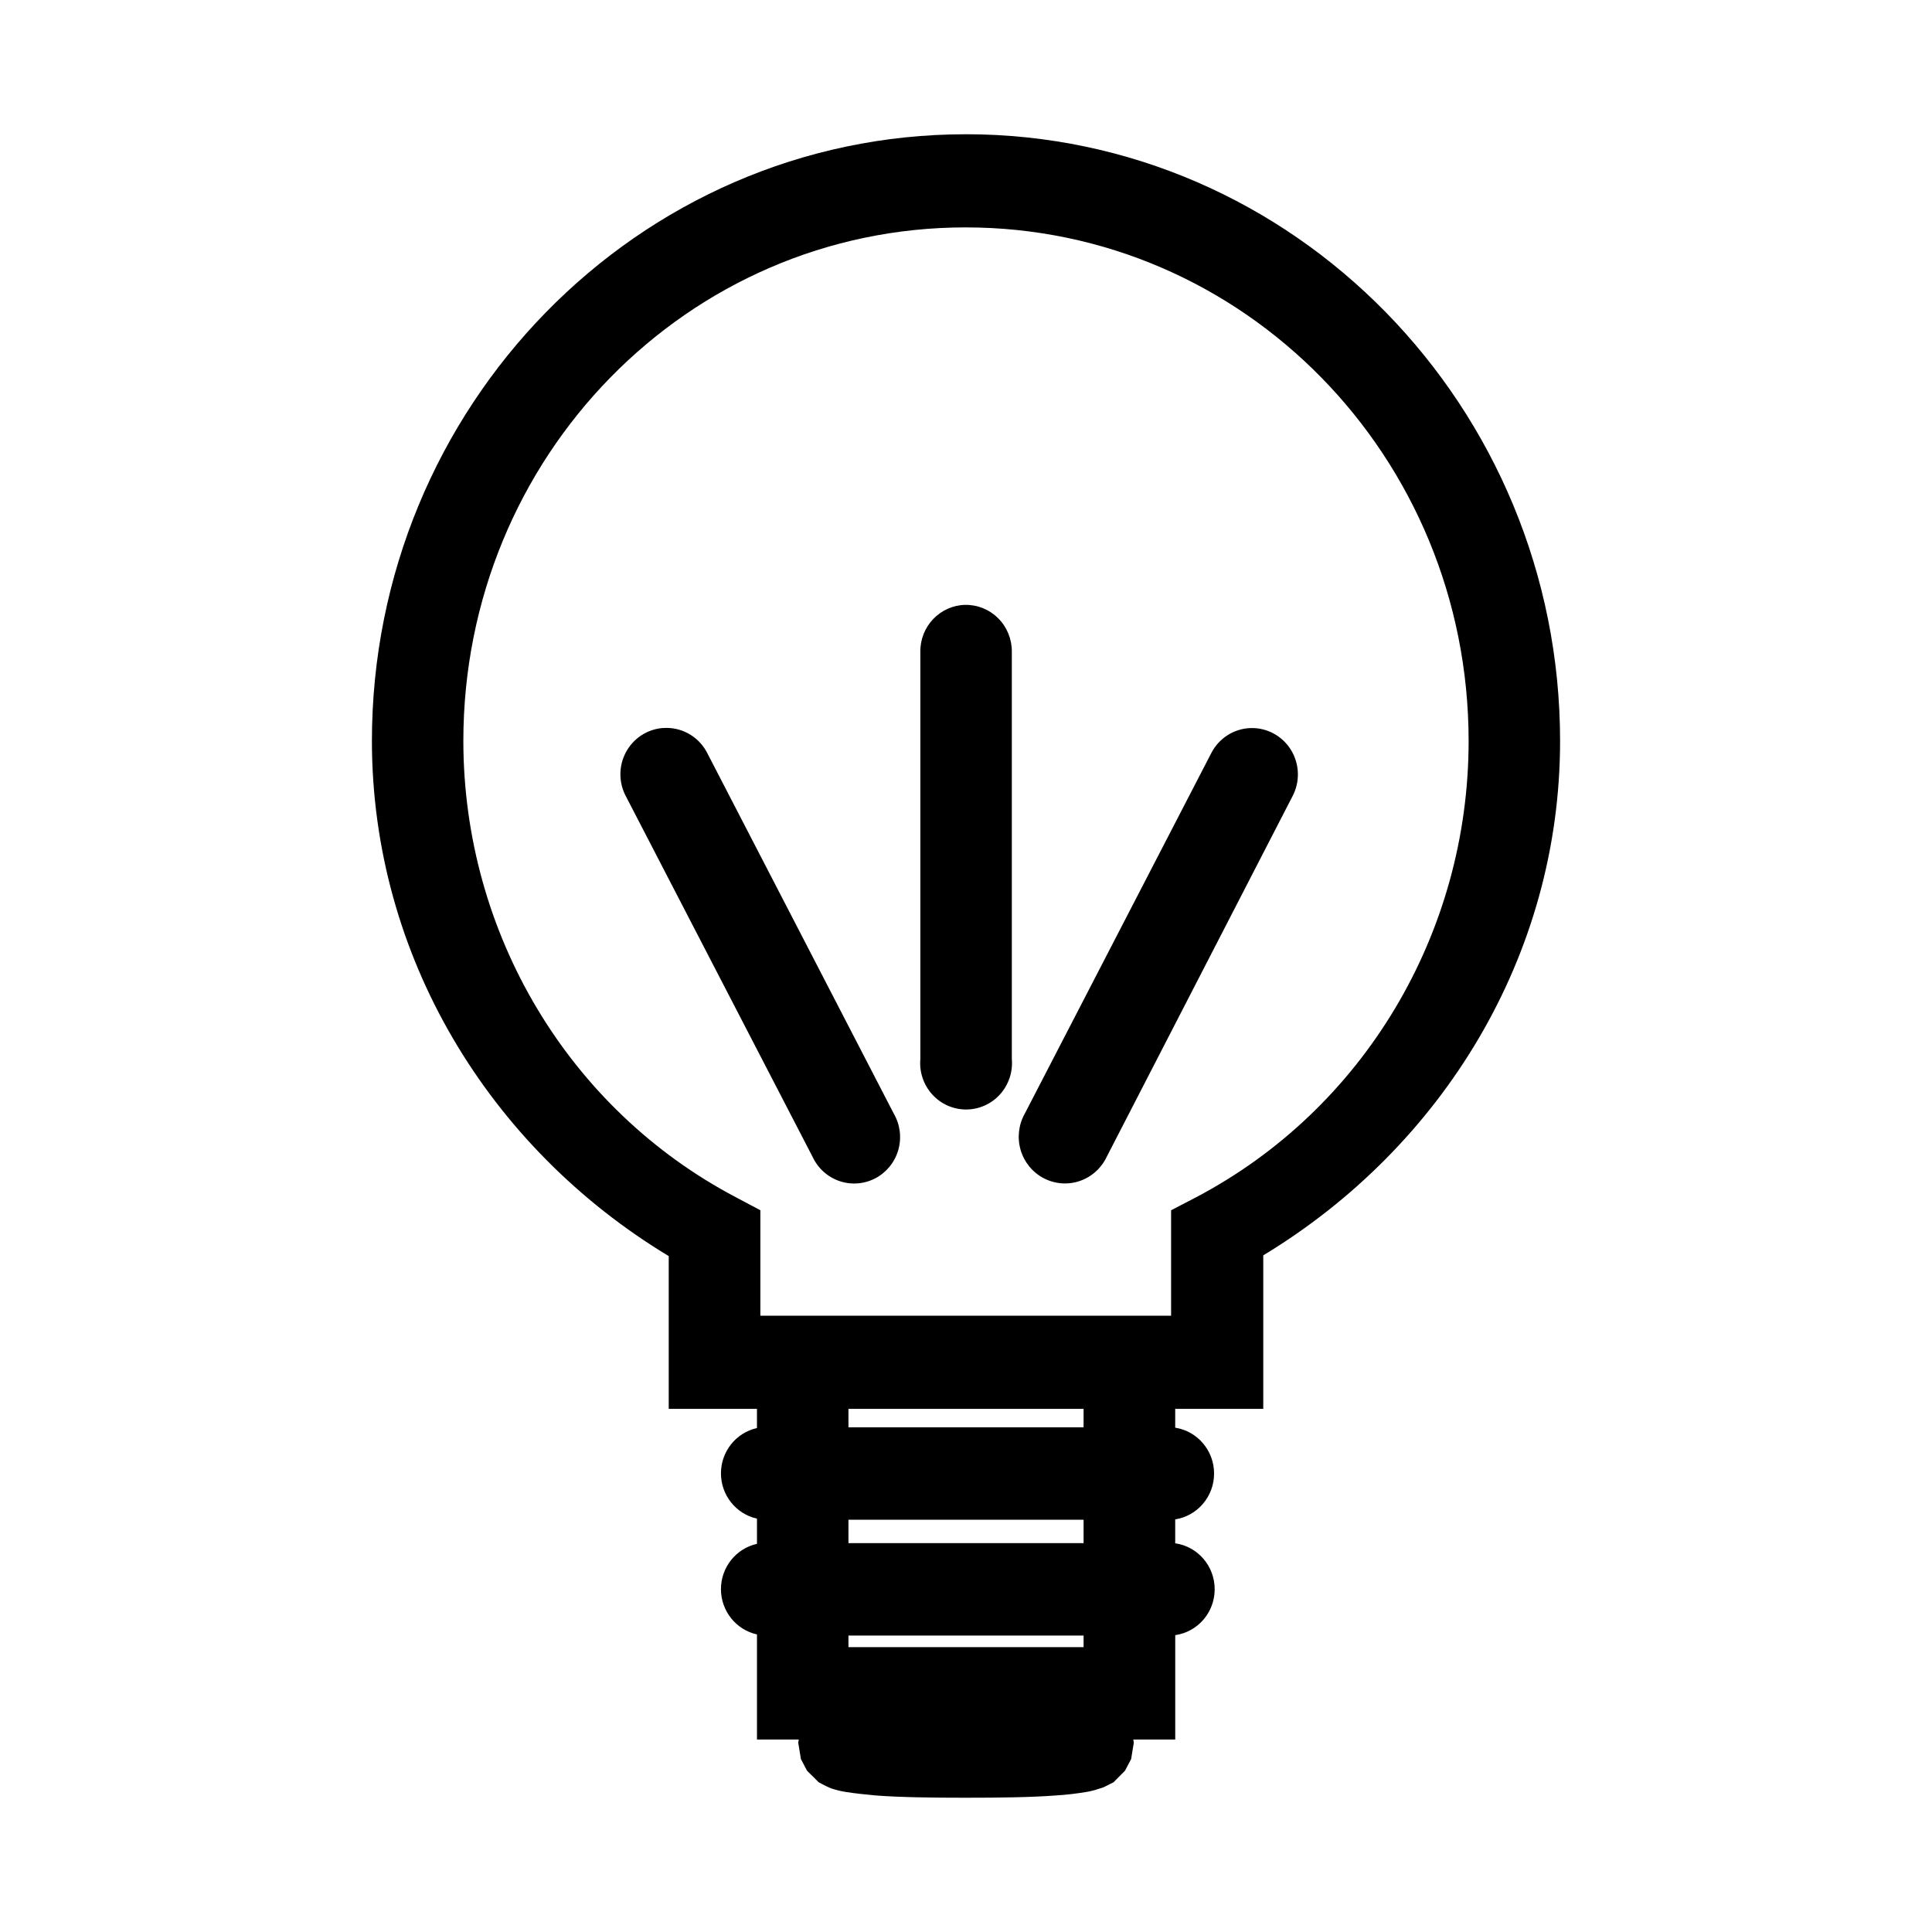 <?xml version="1.0" encoding="UTF-8"?>
<!-- Uploaded to: ICON Repo, www.svgrepo.com, Generator: ICON Repo Mixer Tools -->
<svg fill="#000000" width="800px" height="800px" version="1.1" viewBox="144 144 512 512" xmlns="http://www.w3.org/2000/svg">
 <path d="m399.93 179.58c-86.914 0-157.37 72.281-157.37 160.82 0.055 56.91 30.984 107.7 78.66 136.48v40.48h23.383v5.086h0.004c-5.578 1.242-9.547 6.238-9.547 12.004 0 5.769 3.969 10.762 9.547 12.008v6.676-0.004c-5.578 1.246-9.547 6.238-9.547 12.008 0 5.766 3.969 10.758 9.547 12.004v27.852h11.074c-0.043 0.238-0.145 0.816-0.145 0.816 0 0.02 0.707 4.352 0.715 4.367 0.008 0.02 1.602 3.051 1.617 3.07 0.027 0.035 3.035 3.035 3.09 3.07 0.055 0.035 1.59 0.852 2.141 1.105 0.547 0.297 0.832 0.355 1.234 0.535 1.613 0.535 2.828 0.773 3.992 0.957 2.324 0.355 4.758 0.629 7.891 0.91 6.266 0.477 14.535 0.594 23.719 0.594 9.18 0 17.449-0.117 23.719-0.594 3.133-0.18 5.75-0.535 8.078-0.91 1.164-0.18 2.133-0.418 3.754-0.957 0.406-0.117 0.875-0.238 1.426-0.535 0.551-0.297 2.133-1.066 2.188-1.105 0.055-0.035 3.016-3.035 3.043-3.07 0.016-0.02 1.609-3.051 1.617-3.07 0.008-0.02 0.715-4.352 0.715-4.367 0-0.004-0.098-0.535-0.145-0.816h11.121v-27.66h-0.008c6-0.859 10.461-6.047 10.461-12.172s-4.461-11.316-10.461-12.172v-6.34c5.93-0.93 10.301-6.09 10.301-12.148 0-6.062-4.371-11.223-10.301-12.152v-4.992h23.336v-40.676c47.582-28.828 78.645-79.422 78.66-136.29 0-88.543-70.598-160.82-157.51-160.82zm0 24.684c73.625 0 133.27 60.742 133.27 136.14-0.016 51.02-27.887 97.551-72.195 120.87l-6.652 3.457v27.949l-108.85-0.004v-27.949l-6.512-3.457c-44.281-23.301-72.148-69.879-72.199-120.87 0-75.395 59.508-136.14 133.13-136.14zm-0.191 100.03c-6.664 0.184-11.941 5.75-11.836 12.484v107.86-0.004c-0.305 3.441 0.836 6.848 3.141 9.398 2.305 2.547 5.562 3.996 8.98 3.996 3.418 0 6.676-1.449 8.98-3.996 2.305-2.551 3.445-5.957 3.141-9.398v-107.85c0.051-3.336-1.242-6.551-3.582-8.906-2.336-2.352-5.523-3.644-8.824-3.582zm-79.09 32.605c-0.395-0.004-0.793 0.012-1.188 0.047-4.082 0.383-7.703 2.816-9.625 6.473-1.926 3.656-1.898 8.047 0.07 11.68l49.43 95.465 0.004 0.004c1.41 3.039 3.992 5.363 7.141 6.434 3.152 1.07 6.598 0.793 9.543-0.77 2.941-1.562 5.125-4.273 6.039-7.5 0.914-3.231 0.484-6.695-1.195-9.594l-49.383-95.465c-2.059-4.141-6.25-6.758-10.836-6.773zm154.71 0.051v-0.004c-4.418 0.164-8.406 2.738-10.406 6.727l-49.383 95.465c-1.641 2.922-2.035 6.394-1.094 9.613 0.941 3.223 3.141 5.922 6.09 7.473s6.398 1.828 9.551 0.758c3.156-1.066 5.742-3.383 7.172-6.414l49.191-95.465 0.004-0.004c2.082-3.875 1.949-8.586-0.348-12.336-2.301-3.75-6.41-5.973-10.777-5.816zm-106.51 180.41h62.312v4.898h-62.312zm0 29.391h62.312v6.195h-62.312zm0 30.684h62.312v3.07h-62.312z"/>
</svg>